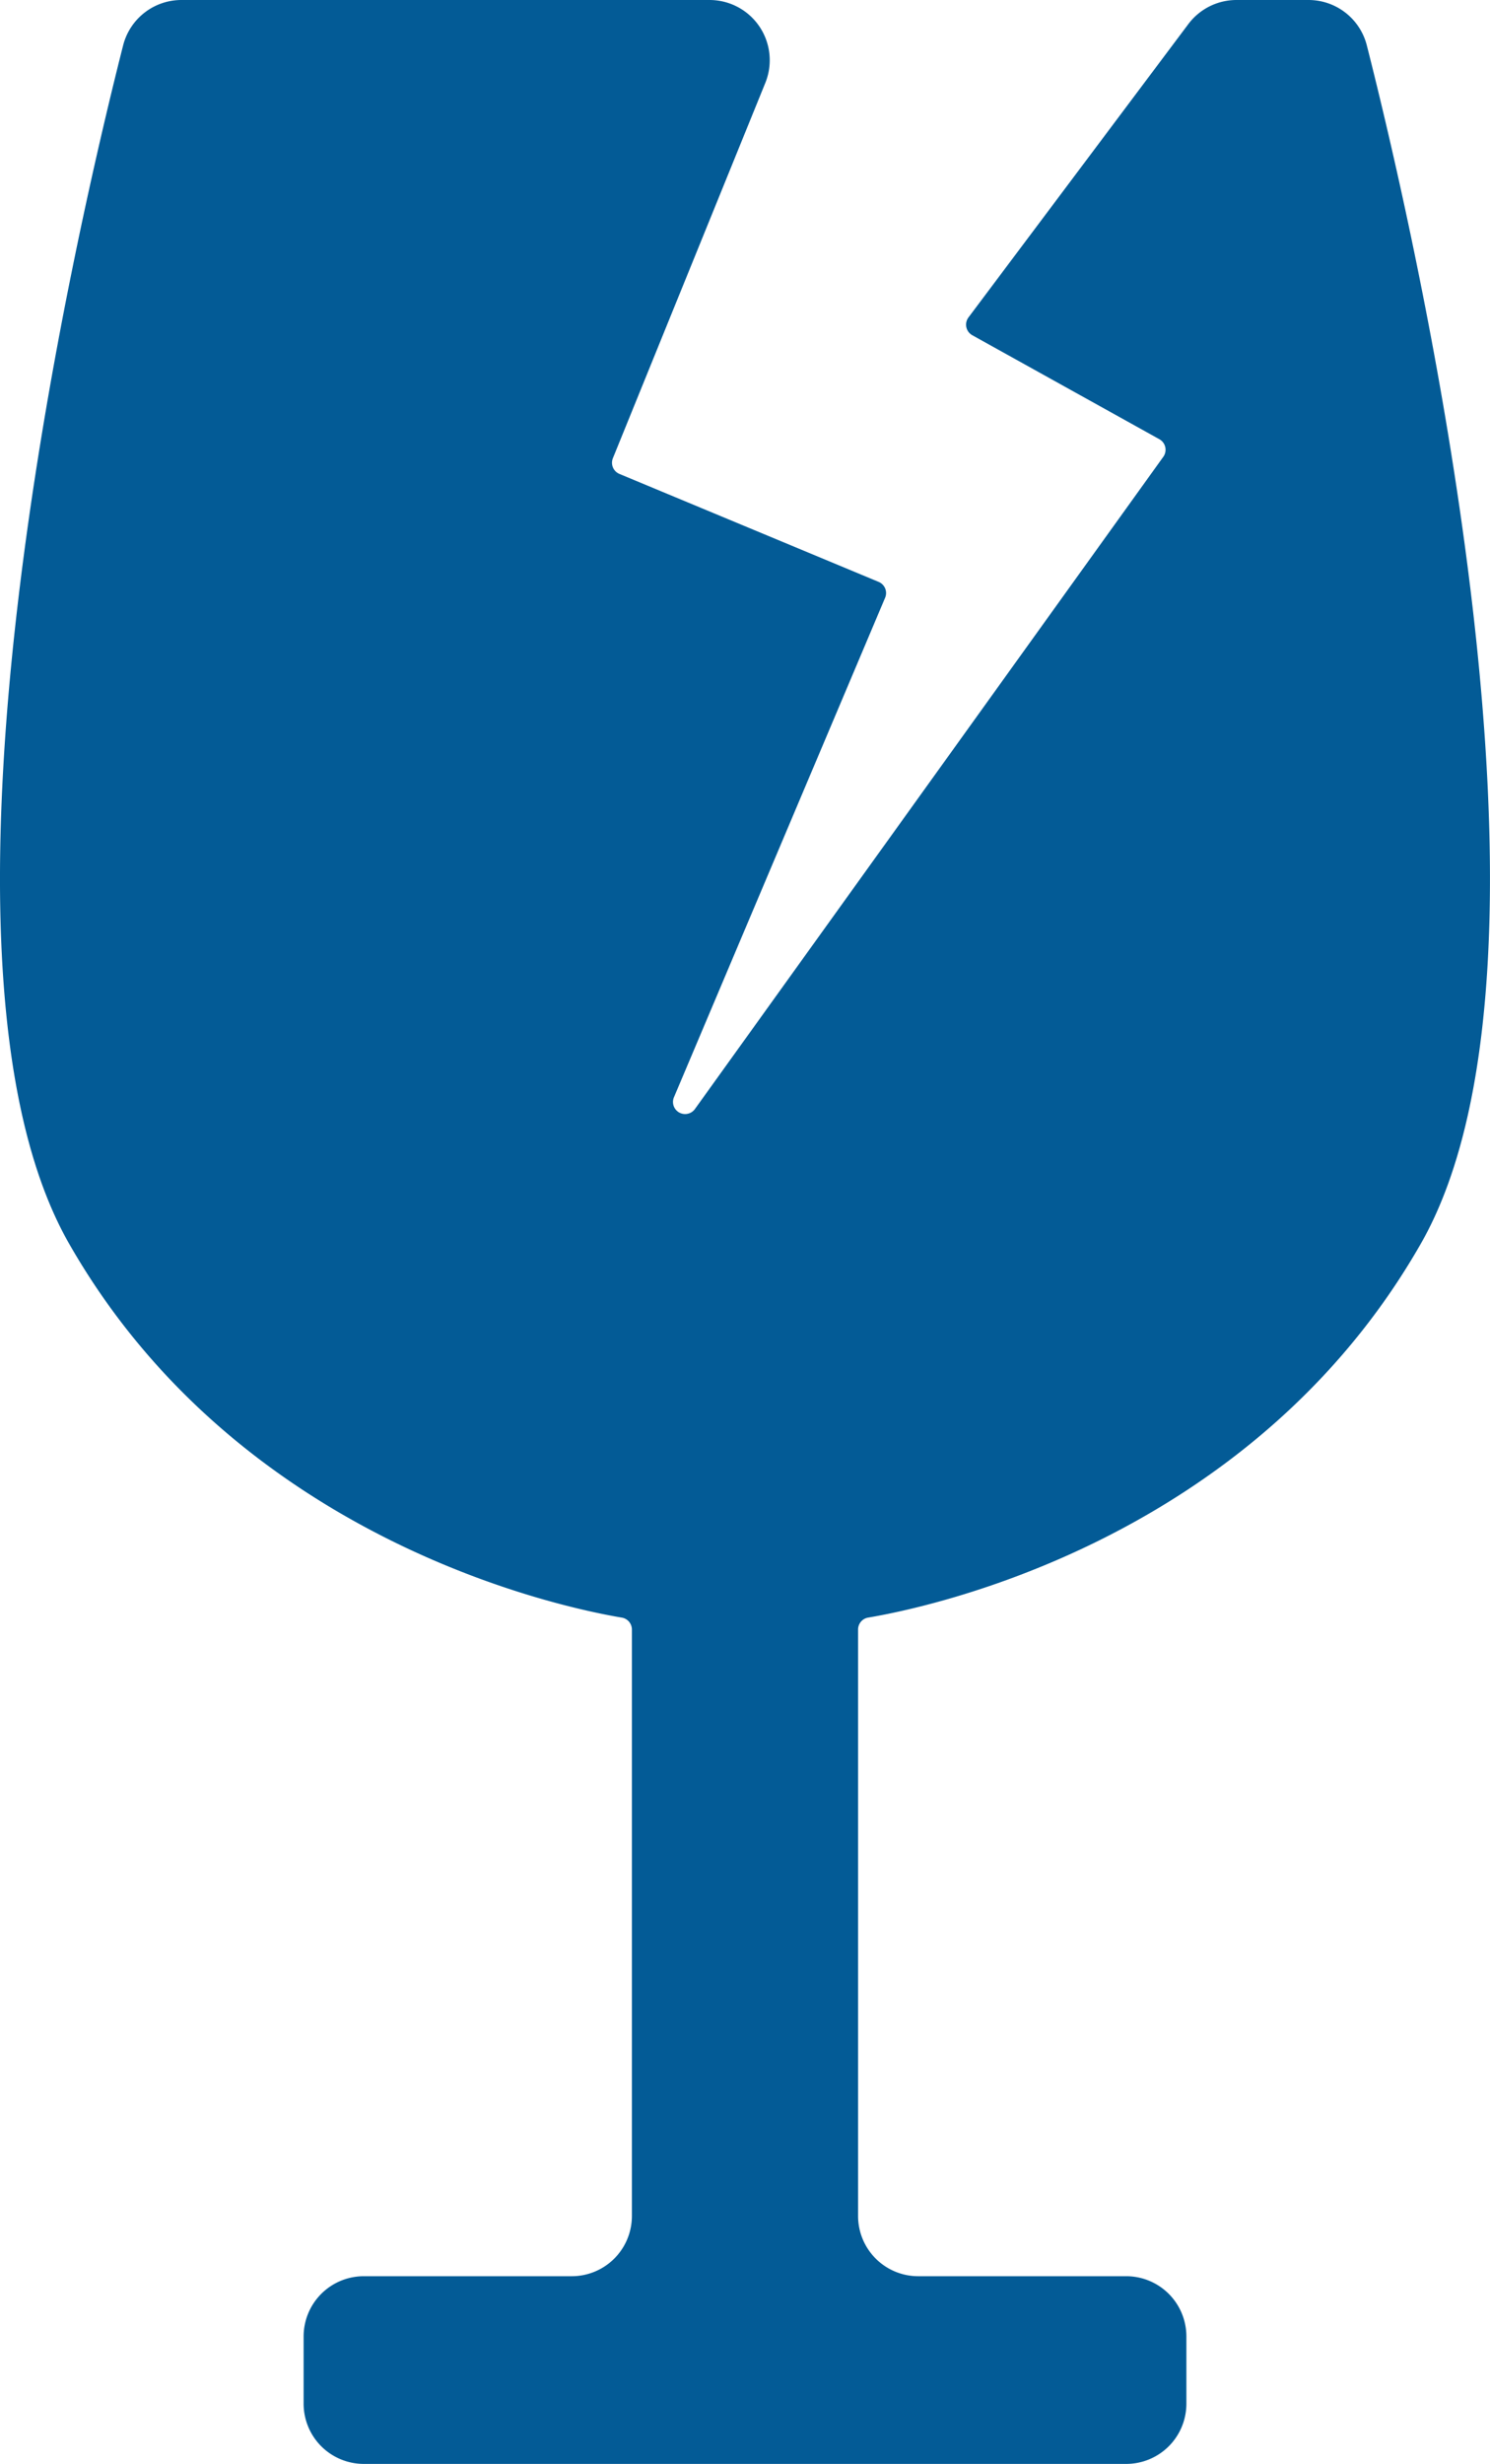 <svg xmlns="http://www.w3.org/2000/svg" xmlns:xlink="http://www.w3.org/1999/xlink" width="56.047" height="92.609" viewBox="0 0 56.047 92.609"><defs><clipPath id="a"><rect width="56.047" height="92.609" fill="#035b96"/></clipPath></defs><g clip-path="url(#a)"><path d="M49.221,0H46.51A2.263,2.263,0,0,0,44.7.905L36.43,11.93a.455.455,0,0,0,.143.67l7.036,3.908a.454.454,0,0,1,.148.663L26.139,41.685a.455.455,0,0,1-.788-.443L33.293,22.47a.455.455,0,0,0-.244-.6L23.3,17.813a.455.455,0,0,1-.246-.591L28.788,3.115A2.264,2.264,0,0,0,26.691,0H6.826A2.262,2.262,0,0,0,4.633,1.7C2.831,8.788-3.513,36.046,2.6,46.746,8.974,57.9,21.1,60.415,23.39,60.8a.454.454,0,0,1,.379.448V83.29a2.263,2.263,0,0,1-2.264,2.264h-7.82a2.264,2.264,0,0,0-2.264,2.263v2.528a2.264,2.264,0,0,0,2.264,2.264H42.362a2.263,2.263,0,0,0,2.264-2.264V87.817a2.263,2.263,0,0,0-2.264-2.263H34.541a2.264,2.264,0,0,1-2.264-2.264V61.247a.454.454,0,0,1,.379-.448c2.293-.384,14.418-2.9,20.789-14.053,6.114-10.7-.23-37.958-2.032-45.042A2.262,2.262,0,0,0,49.221,0" transform="translate(0)" fill="#035b96"/></g></svg>